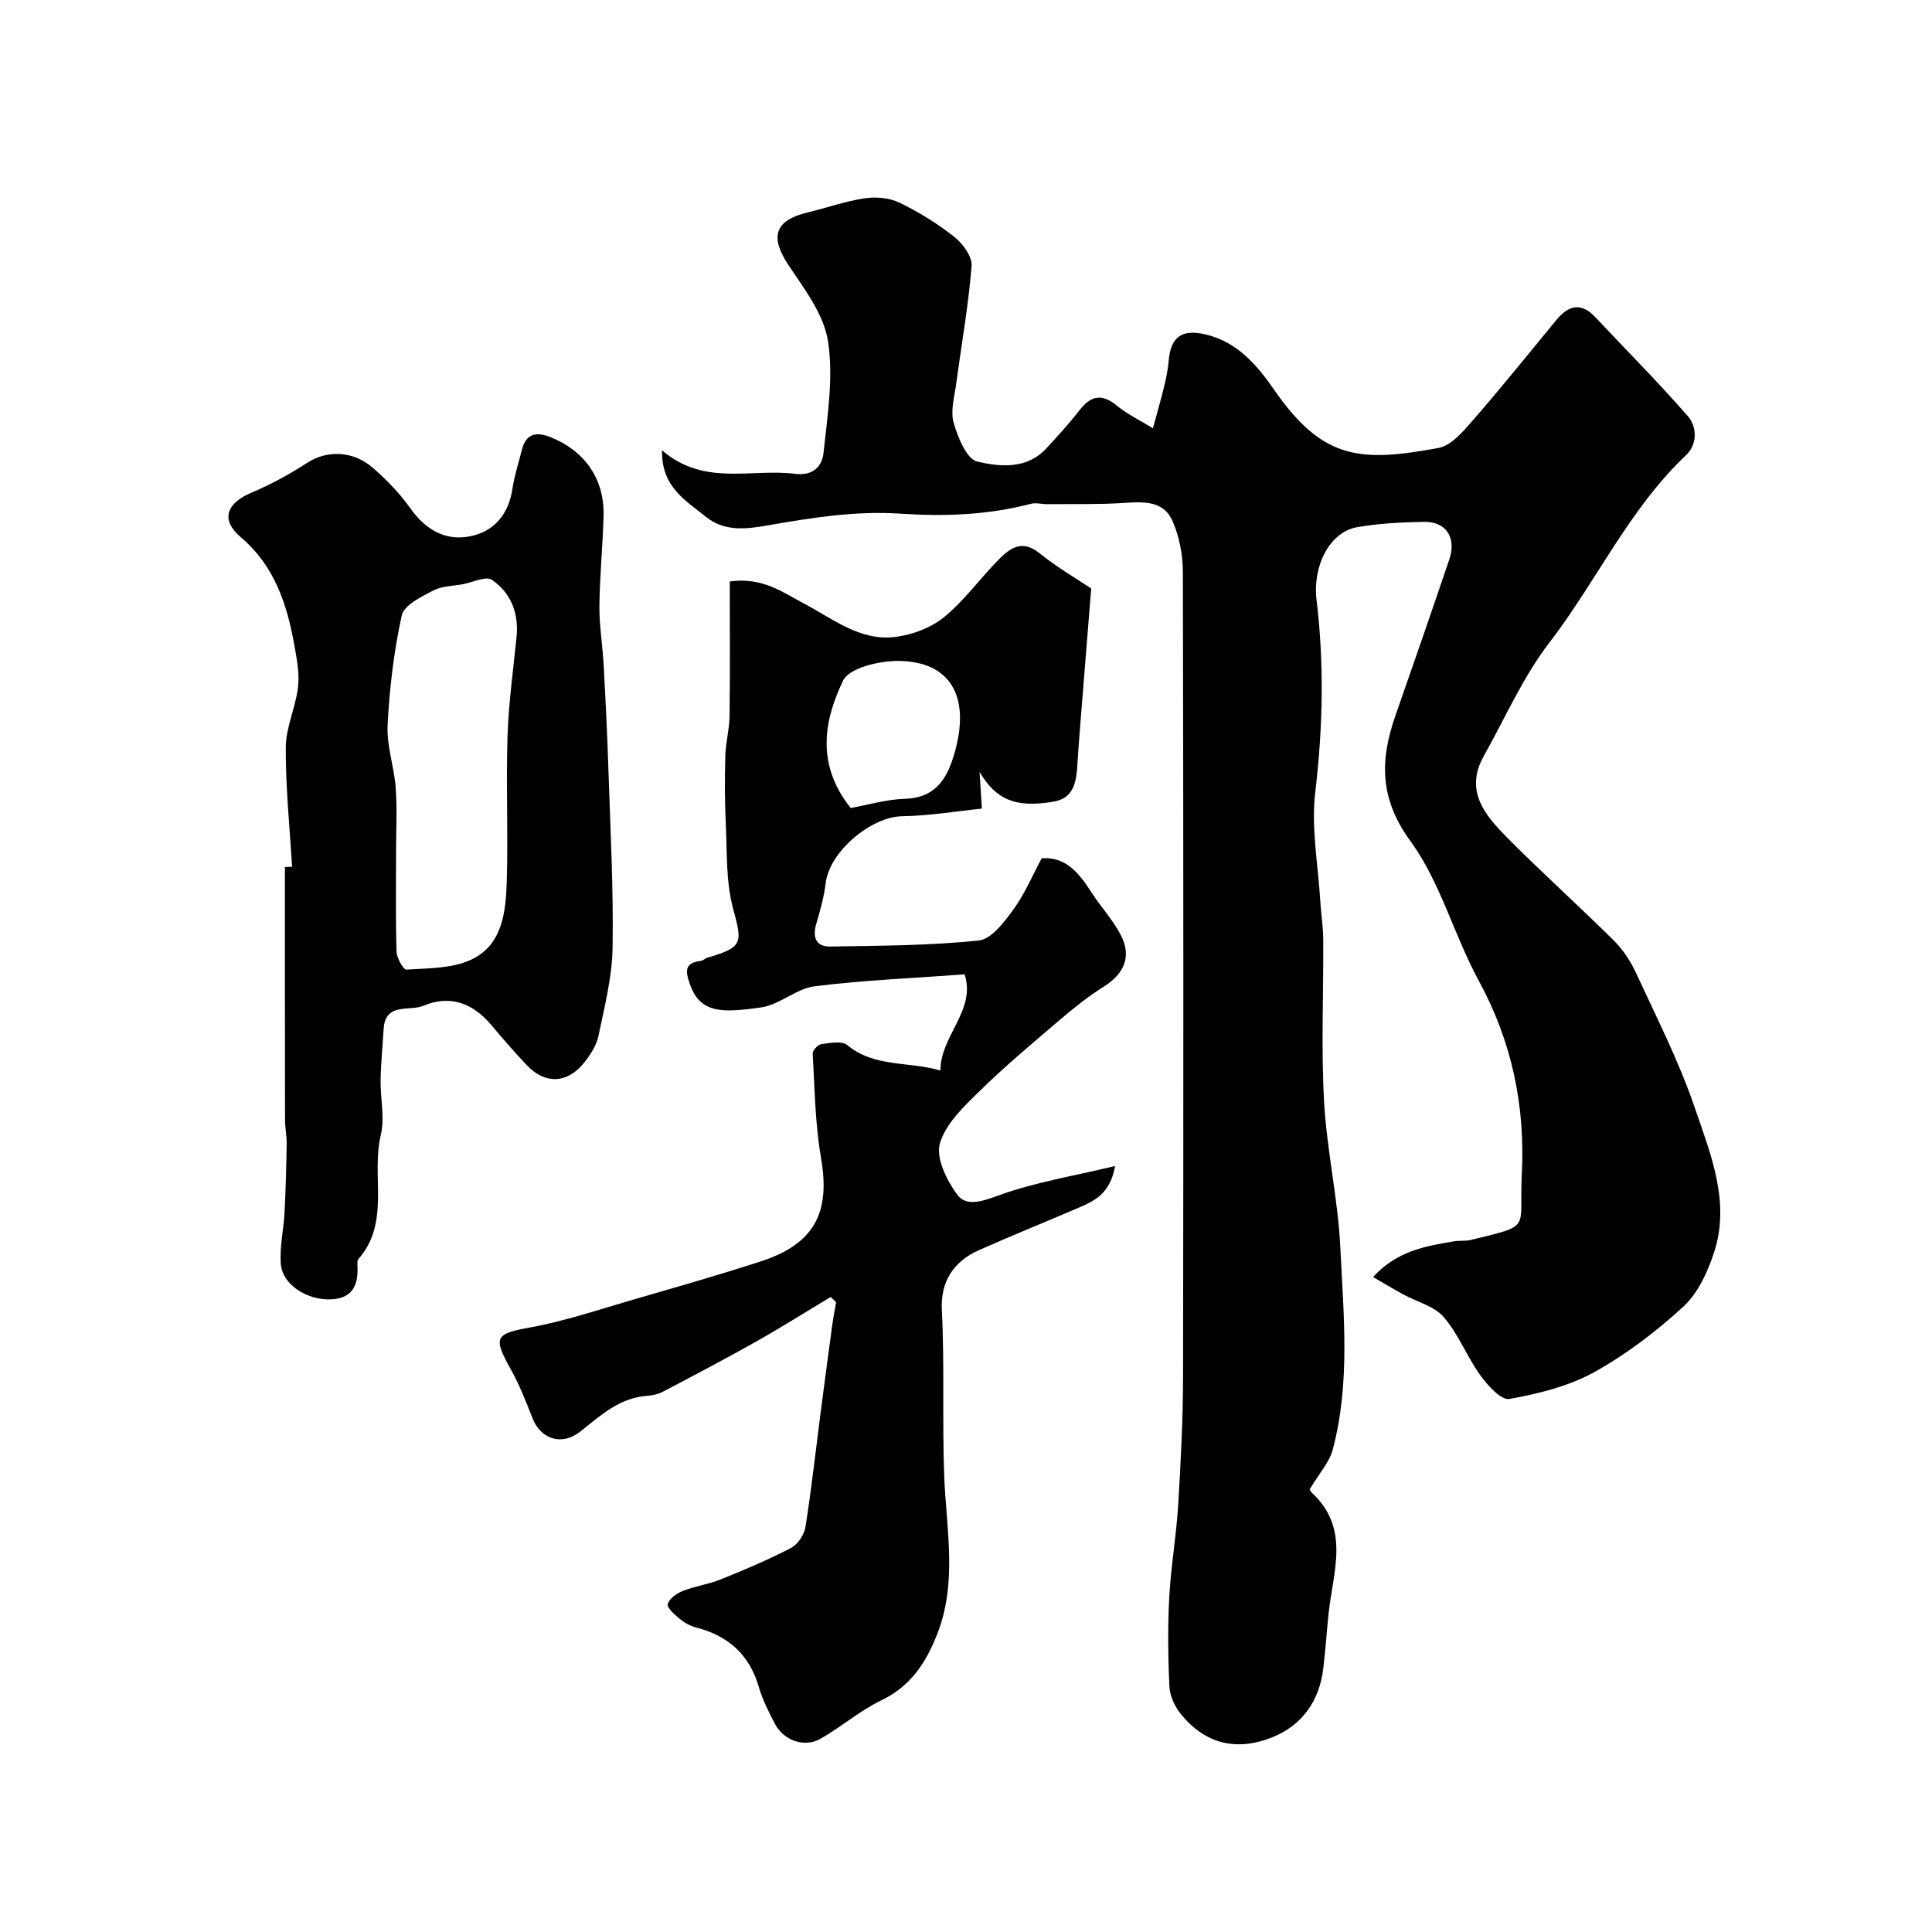 <svg enable-background="new 0 0 400 400" viewBox="0 0 400 400" xmlns="http://www.w3.org/2000/svg"><g fill="#000001"><path d="m271.24 308.22c-.14-.43-.13.38.28.76 8.15 7.43 4.43 16.5 3.54 25.18-.39 3.76-.64 7.53-1.09 11.28-.79 6.69-4.38 11.74-10.45 14.2-7.69 3.12-14.12 1.28-19.02-4.74-1.26-1.55-2.29-3.75-2.38-5.7-.3-6.15-.36-12.34-.04-18.48.34-6.38 1.46-12.73 1.85-19.11.54-8.92 1-17.86 1.01-26.79.09-55.48.08-110.96-.04-166.45-.01-3.5-.73-7.25-2.12-10.45-1.9-4.39-6.16-4.04-10.29-3.78-5.21.33-10.45.19-15.68.24-1.12.01-2.31-.35-3.35-.08-8.95 2.34-17.86 2.66-27.18 2.04-9.06-.61-18.38.86-27.4 2.45-4.81.85-9.07 1.2-12.82-1.86-4.04-3.29-9.16-6.09-8.99-13.7 8.7 7.52 18.46 3.72 27.55 4.87 3.84.49 5.6-1.69 5.88-4.33.81-7.69 2.09-15.63.93-23.12-.85-5.54-4.86-10.79-8.15-15.71-3.94-5.89-2.94-9.31 3.96-10.97 3.93-.94 7.79-2.32 11.77-2.91 2.33-.35 5.12-.12 7.2.89 4.01 1.94 7.89 4.34 11.38 7.1 1.75 1.38 3.72 4.08 3.57 6.02-.65 8.12-2.09 16.17-3.17 24.26-.36 2.73-1.25 5.71-.55 8.19.86 3.03 2.7 7.54 4.9 8.05 4.7 1.09 10.28 1.65 14.33-2.77 2.33-2.55 4.69-5.1 6.8-7.83 2.36-3.06 4.62-3.56 7.76-.99 2.26 1.85 4.97 3.14 7.47 4.68.79-2.91 1.63-5.81 2.35-8.75.42-1.74.77-3.51.92-5.29.44-4.96 2.79-6.53 7.68-5.37 6.58 1.57 10.68 6.43 14.14 11.44 10.13 14.66 18.02 14.99 34.01 12.06 2.64-.48 5.12-3.4 7.1-5.68 5.92-6.8 11.58-13.84 17.32-20.81 2.52-3.06 5.12-3.75 8.1-.57 6.4 6.83 13.02 13.45 19.15 20.5 1.92 2.2 1.95 5.83-.36 8.02-11.85 11.19-18.54 26.11-28.31 38.81-5.47 7.11-9.16 15.6-13.59 23.5-4.1 7.29.34 12.36 4.93 17 7.14 7.2 14.7 13.99 21.91 21.13 1.91 1.89 3.52 4.29 4.65 6.74 4.26 9.23 8.91 18.35 12.18 27.93 3.27 9.6 7.42 19.51 4 29.98-1.32 4.04-3.33 8.43-6.36 11.22-5.62 5.16-11.85 9.92-18.51 13.6-5.28 2.91-11.51 4.44-17.51 5.52-1.69.31-4.49-2.79-6-4.88-2.78-3.85-4.52-8.52-7.59-12.07-1.98-2.29-5.58-3.16-8.43-4.72-1.93-1.05-3.81-2.19-6.2-3.57 4.94-5.43 10.87-6.41 16.77-7.4 1.14-.19 2.35-.01 3.45-.28 12.88-3.14 9.98-2 10.57-13.47.74-14.31-2.04-27.59-8.94-40.27-5.12-9.41-7.91-20.34-14.12-28.85-6.45-8.83-6.3-16.81-3.09-26 3.76-10.74 7.48-21.49 11.13-32.27 1.55-4.58-.65-7.92-5.31-7.82-4.6.1-9.25.31-13.77 1.11-5.76 1.02-9.22 8.12-8.4 14.98 1.6 13.28 1.33 26.51-.26 39.86-.88 7.42.6 15.12 1.05 22.69.16 2.63.59 5.24.6 7.87.07 11.16-.44 22.35.17 33.48.56 10.11 2.88 20.13 3.37 30.23.67 13.99 2.11 28.11-1.59 41.93-.66 2.5-2.62 4.62-4.67 8.03z"/><path d="m171.98 268.53c-5.12 3.07-10.17 6.26-15.36 9.19-6.37 3.59-12.85 6.99-19.32 10.39-.96.51-2.12.8-3.21.87-5.8.37-9.78 4.1-13.98 7.43-3.74 2.96-8.12 1.64-9.86-2.79-1.36-3.45-2.71-6.94-4.52-10.16-3.72-6.62-3.15-7.32 3.9-8.6 7.33-1.33 14.47-3.76 21.65-5.84 8.74-2.53 17.5-5.03 26.16-7.84 11.21-3.64 14.52-10.1 12.54-21.48-1.23-7.08-1.3-14.37-1.72-21.58-.04-.64 1.09-1.85 1.79-1.94 1.79-.24 4.25-.74 5.35.18 5.64 4.7 12.78 3.35 19.31 5.28-.06-7.13 7.44-12.5 5-19.91-10.5.78-20.83 1.19-31.05 2.47-3.79.47-7.21 3.81-11.02 4.36-8.28 1.2-12.69 1.23-14.81-4.81-1.04-2.97-.98-4.38 2.31-4.82.46-.06.85-.52 1.31-.65 7.43-2.18 7.27-2.99 5.32-10.2-1.5-5.57-1.22-11.65-1.5-17.51-.23-4.69-.23-9.4-.1-14.1.08-2.77.85-5.52.88-8.28.12-9.25.04-18.5.04-27.81 6.78-.92 10.91 2.23 15.31 4.55 6.03 3.17 11.69 7.87 18.99 6.94 3.51-.45 7.36-1.89 10.06-4.09 4.18-3.41 7.42-7.97 11.24-11.85 2.37-2.4 4.85-4.35 8.52-1.4 3.78 3.04 8.02 5.5 10.71 7.31-.73 9.05-1.33 16.49-1.92 23.93-.32 4.09-.67 8.18-.92 12.28-.22 3.59-.59 7.19-4.99 7.93-7.95 1.33-11.84-.43-15.28-6.15.13 2.06.26 4.11.48 7.58-5.26.54-10.87 1.49-16.48 1.58-6.5.1-15.09 7.35-15.86 13.84-.34 2.88-1.16 5.72-1.97 8.52-.8 2.76.01 4.67 2.89 4.62 10.26-.17 20.56-.19 30.75-1.24 2.62-.27 5.28-3.8 7.17-6.39 2.34-3.2 3.91-6.97 5.88-10.64 4.99-.38 7.75 3.08 10.29 7.03 1.93 3.01 4.44 5.69 6.08 8.84 2.32 4.45.72 8.05-3.56 10.73-3.17 1.99-6.13 4.36-8.99 6.8-5.66 4.83-11.39 9.62-16.7 14.82-3.25 3.18-7.02 6.75-8.2 10.83-.86 3 1.41 7.61 3.57 10.56 1.84 2.52 5.01 1.49 8.38.26 7.56-2.77 15.66-4.07 24.33-6.16-1.04 5.78-4.31 7.24-7.56 8.64-6.88 2.96-13.83 5.75-20.67 8.8-5.27 2.35-7.94 6.54-7.64 12.39.58 11.45.06 22.91.49 34.37.4 10.7 2.77 21.88-1.41 32.6-2.35 6.02-5.5 10.89-11.62 13.83-4.44 2.14-8.27 5.49-12.58 7.95-3.33 1.9-7.63.37-9.43-3.07-1.29-2.45-2.56-4.97-3.33-7.61-1.95-6.75-6.37-10.66-13.05-12.37-1.23-.31-2.44-1.02-3.42-1.83-1.02-.84-2.62-2.3-2.4-3.02.35-1.13 1.86-2.21 3.11-2.7 2.56-1 5.37-1.39 7.92-2.42 4.91-1.98 9.8-4.04 14.48-6.48 1.4-.73 2.74-2.72 3-4.32 1.27-8.07 2.17-16.21 3.22-24.32.76-5.84 1.54-11.68 2.33-17.51.22-1.58.53-3.15.8-4.73-.36-.38-.75-.73-1.13-1.08zm4.15-101.24c3.58-.64 7.39-1.79 11.24-1.91 6.61-.2 8.89-4.56 10.34-9.77 3.2-11.5-.99-18.66-11.65-18.77-3.96-.04-10.23 1.41-11.51 4.08-3.97 8.24-5.63 17.37 1.58 26.37z"/><path d="m60.47 179.46c-.49-8.25-1.35-16.51-1.3-24.76.02-4.14 2.04-8.23 2.53-12.42.33-2.84-.24-5.85-.76-8.72-1.52-8.49-4.1-16.4-11.08-22.33-4.25-3.61-3.04-7.03 2.29-9.27 3.99-1.68 7.85-3.8 11.49-6.16 3.98-2.58 9.41-2.58 13.61 1.1 2.84 2.48 5.54 5.28 7.72 8.35 3.35 4.74 7.78 7.04 13.2 5.59 4.48-1.2 7.21-4.75 7.92-9.64.4-2.71 1.29-5.36 1.95-8.03.85-3.48 3.06-3.82 5.97-2.65 7.04 2.82 11.11 8.62 10.95 16.12-.14 6.26-.8 12.51-.86 18.77-.04 4.09.66 8.18.88 12.28.4 7.26.76 14.52.99 21.79.4 12.26 1.06 24.52.86 36.77-.1 6.11-1.68 12.23-2.94 18.27-.41 1.97-1.68 3.91-2.98 5.53-3.44 4.28-8.01 4.48-11.75.58-2.62-2.73-5.08-5.62-7.53-8.51-3.8-4.47-8.5-6.19-13.96-3.89-2.9 1.22-7.93-.79-8.25 4.88-.2 3.49-.56 6.97-.62 10.46-.07 3.82.9 7.83.04 11.42-2.04 8.49 2.04 18.08-4.64 25.69-.27.31-.21.96-.19 1.45.19 4-1.05 6.76-5.64 6.89-4.9.14-9.92-3.09-10.23-7.35-.26-3.55.6-7.17.78-10.76.24-4.71.36-9.42.43-14.13.03-1.64-.34-3.28-.34-4.93-.03-17.45-.02-34.9-.02-52.35.5-.02.99-.03 1.48-.04zm21.53-3.39c0 6.99-.11 13.98.1 20.96.04 1.32 1.42 3.76 2.04 3.72 4.49-.31 9.36-.2 13.3-2.01 6.63-3.03 7.28-9.95 7.48-16.31.3-10-.16-20.03.16-30.03.22-6.86 1.19-13.71 1.87-20.56.48-4.91-1.17-9.12-5.13-11.8-1.22-.83-3.94.53-5.97.91-2.08.39-4.39.37-6.18 1.32-2.46 1.3-6.02 3.02-6.49 5.14-1.63 7.43-2.54 15.08-2.93 22.69-.22 4.29 1.35 8.64 1.67 12.99.33 4.31.08 8.65.08 12.98z"/></g></svg>